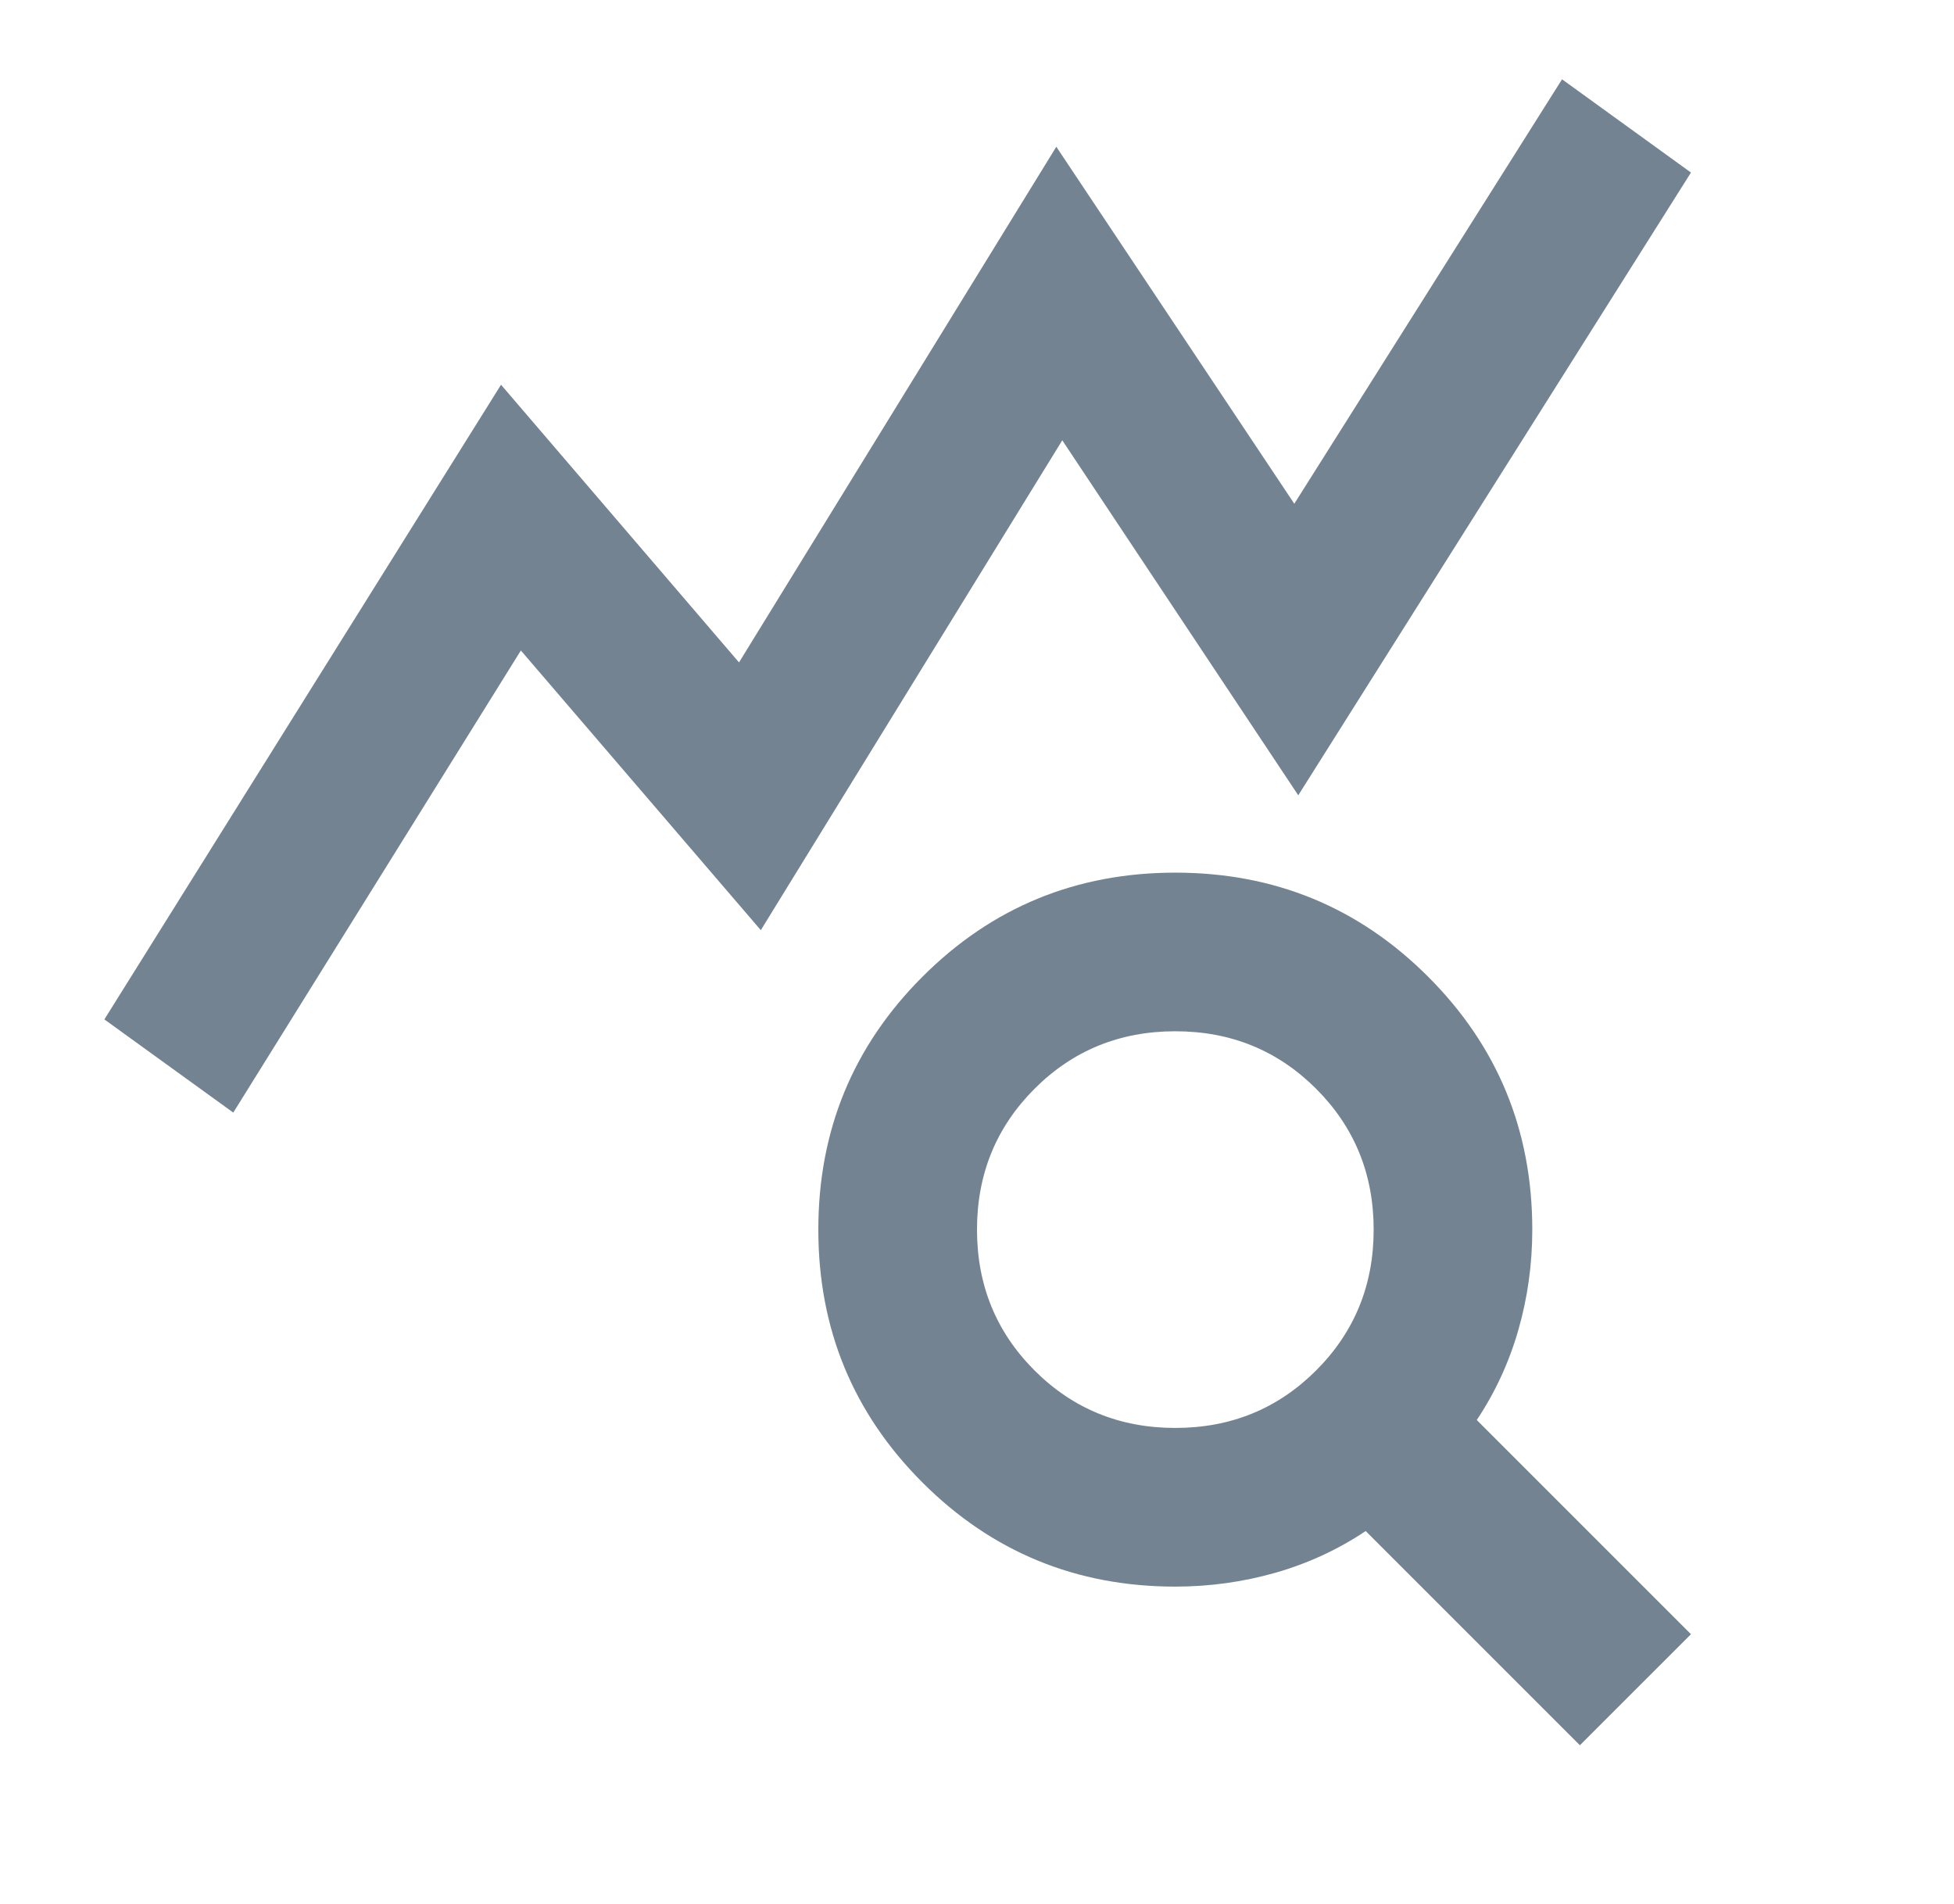 <?xml version="1.0" encoding="UTF-8"?>
<svg xmlns="http://www.w3.org/2000/svg" width="39" height="38" viewBox="0 0 39 38" fill="none">
  <path d="M4.656 22.206L2.083 20.346L10 7.679L14.75 13.221L21.083 2.929L25.833 10.054L31.177 1.583L33.75 3.444L25.912 15.873L21.202 8.788L15.185 18.565L10.396 12.983L4.656 22.206ZM23.458 28.5C24.567 28.5 25.503 28.117 26.269 27.352C27.034 26.587 27.417 25.65 27.417 24.542C27.417 23.433 27.034 22.497 26.269 21.731C25.503 20.966 24.567 20.583 23.458 20.583C22.35 20.583 21.413 20.966 20.648 21.731C19.883 22.497 19.5 23.433 19.5 24.542C19.5 25.65 19.883 26.587 20.648 27.352C21.413 28.117 22.35 28.5 23.458 28.5ZM31.533 34.833L27.258 30.558C26.704 30.928 26.104 31.205 25.457 31.39C24.811 31.574 24.144 31.667 23.458 31.667C21.479 31.667 19.797 30.974 18.411 29.589C17.026 28.203 16.333 26.521 16.333 24.542C16.333 22.562 17.026 20.88 18.411 19.495C19.797 18.109 21.479 17.417 23.458 17.417C25.437 17.417 27.12 18.109 28.505 19.495C29.89 20.88 30.583 22.562 30.583 24.542C30.583 25.228 30.491 25.894 30.306 26.541C30.121 27.187 29.844 27.788 29.475 28.342L33.75 32.617L31.533 34.833Z" fill="#748392"></path>
</svg>
